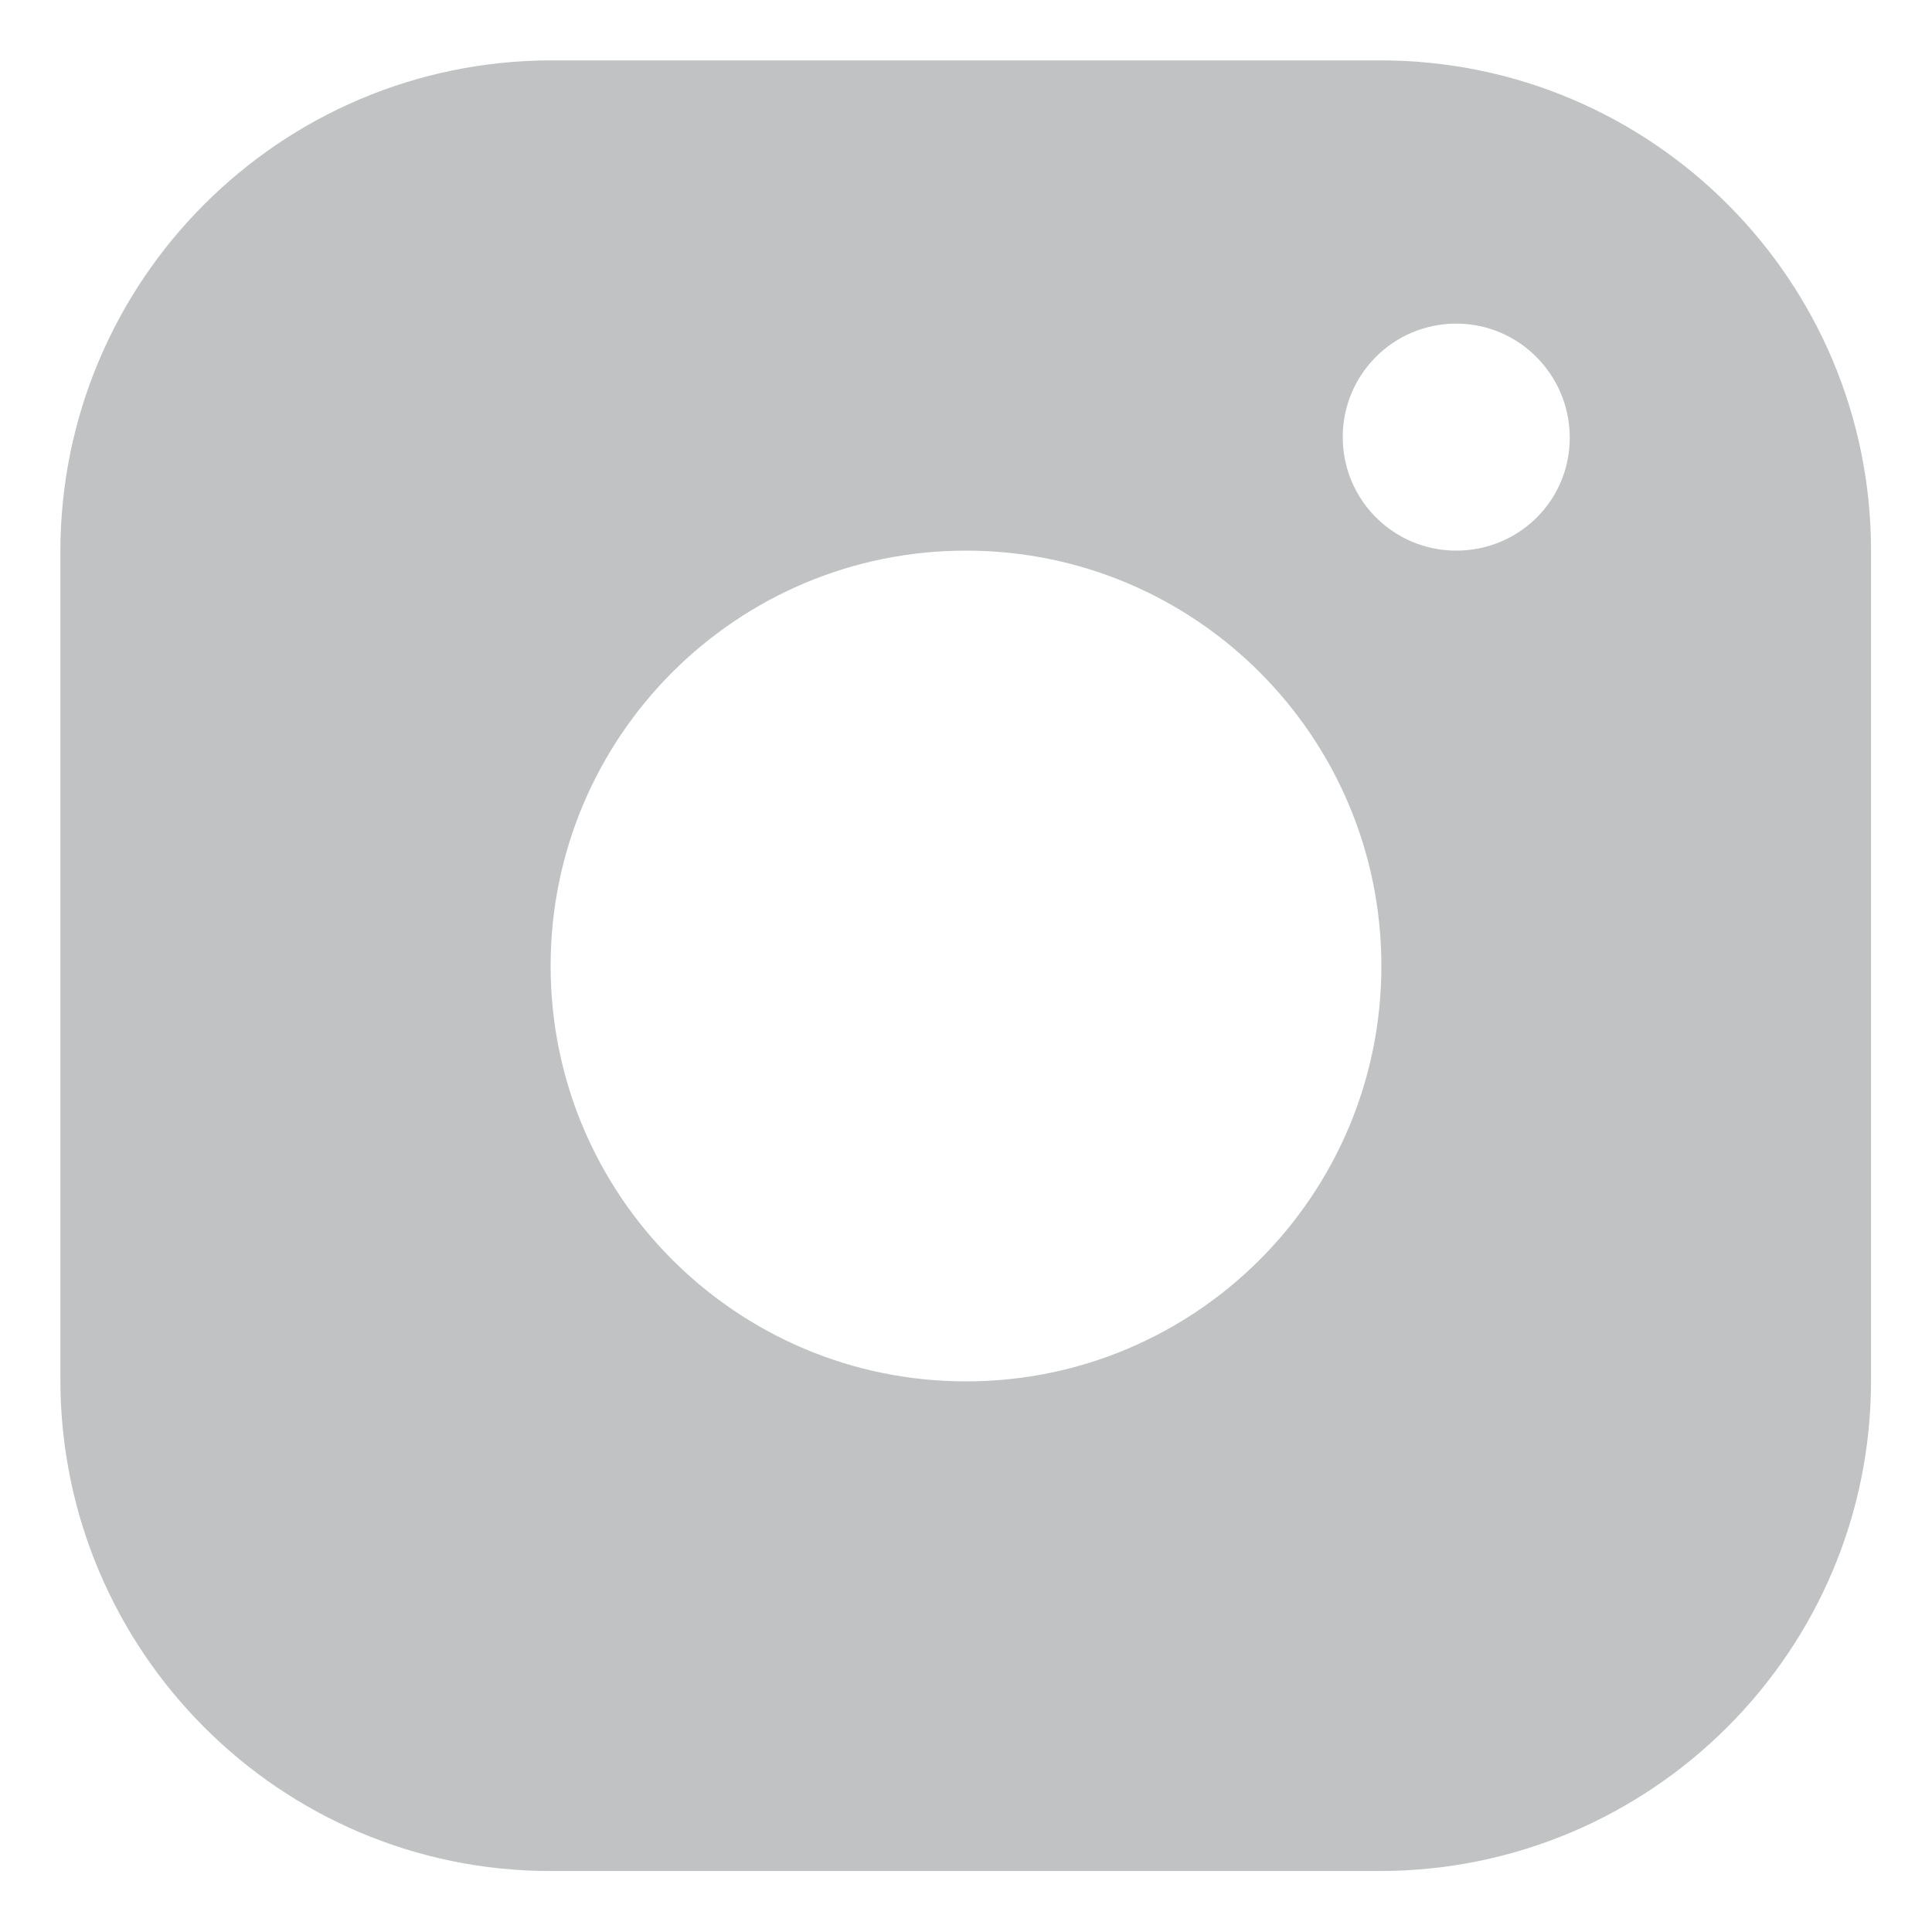 <?xml version="1.0" encoding="utf-8"?>
<!-- Generator: Adobe Illustrator 24.2.3, SVG Export Plug-In . SVG Version: 6.00 Build 0)  -->
<svg version="1.1" id="Layer_1" xmlns="http://www.w3.org/2000/svg" xmlns:xlink="http://www.w3.org/1999/xlink" x="0px" y="0px"
	 viewBox="0 0 32 32" style="enable-background:new 0 0 32 32;" xml:space="preserve">
<style type="text/css">
	.st0{fill:#C0C2C4;}
</style>
<g id="Group_1446_1_" transform="translate(0 0)">
	<path id="Path_278_1_" class="st0" d="M-107.98-39v31.65h31.64V-39H-107.98z M-103.51-14.23l3.21-4.35l3.32,4.35H-103.51z
		 M-89.8-14.25l1.6-2.25c0.18-0.18,0.18-0.23,0.18-0.49v-12.38l-3.08,9.58l-0.02-0.05l-1.76,5.61h-0.68
		c-6.44-14.18-5.01-11.83-9.61-17.38v-0.51h6.62l5.42,12.28l3.86-12.28h6.09v0.51l-1.84,1.7c-0.15,0.12-0.23,0.3-0.2,0.49v12.48
		c-0.03,0.19,0.05,0.38,0.2,0.49l1.86,2.21L-89.8-14.25z"/>
</g>
<path class="st0" d="M22.88,1H9.12C4.64,1.01,1.01,4.64,1,9.12v13.75c0.01,4.48,3.64,8.12,8.12,8.12h13.75
	c4.48-0.01,8.12-3.64,8.12-8.12V9.12C30.99,4.64,27.36,1.01,22.88,1z M16,22.88c-3.8,0-6.88-3.08-6.88-6.88S12.2,9.12,16,9.12
	s6.88,3.08,6.88,6.88S19.8,22.88,16,22.88z M24.12,9.12c-1.04,0-1.88-0.84-1.88-1.88s0.84-1.88,1.88-1.88S26,6.21,26,7.25
	S25.16,9.12,24.12,9.12z"/>
</svg>
